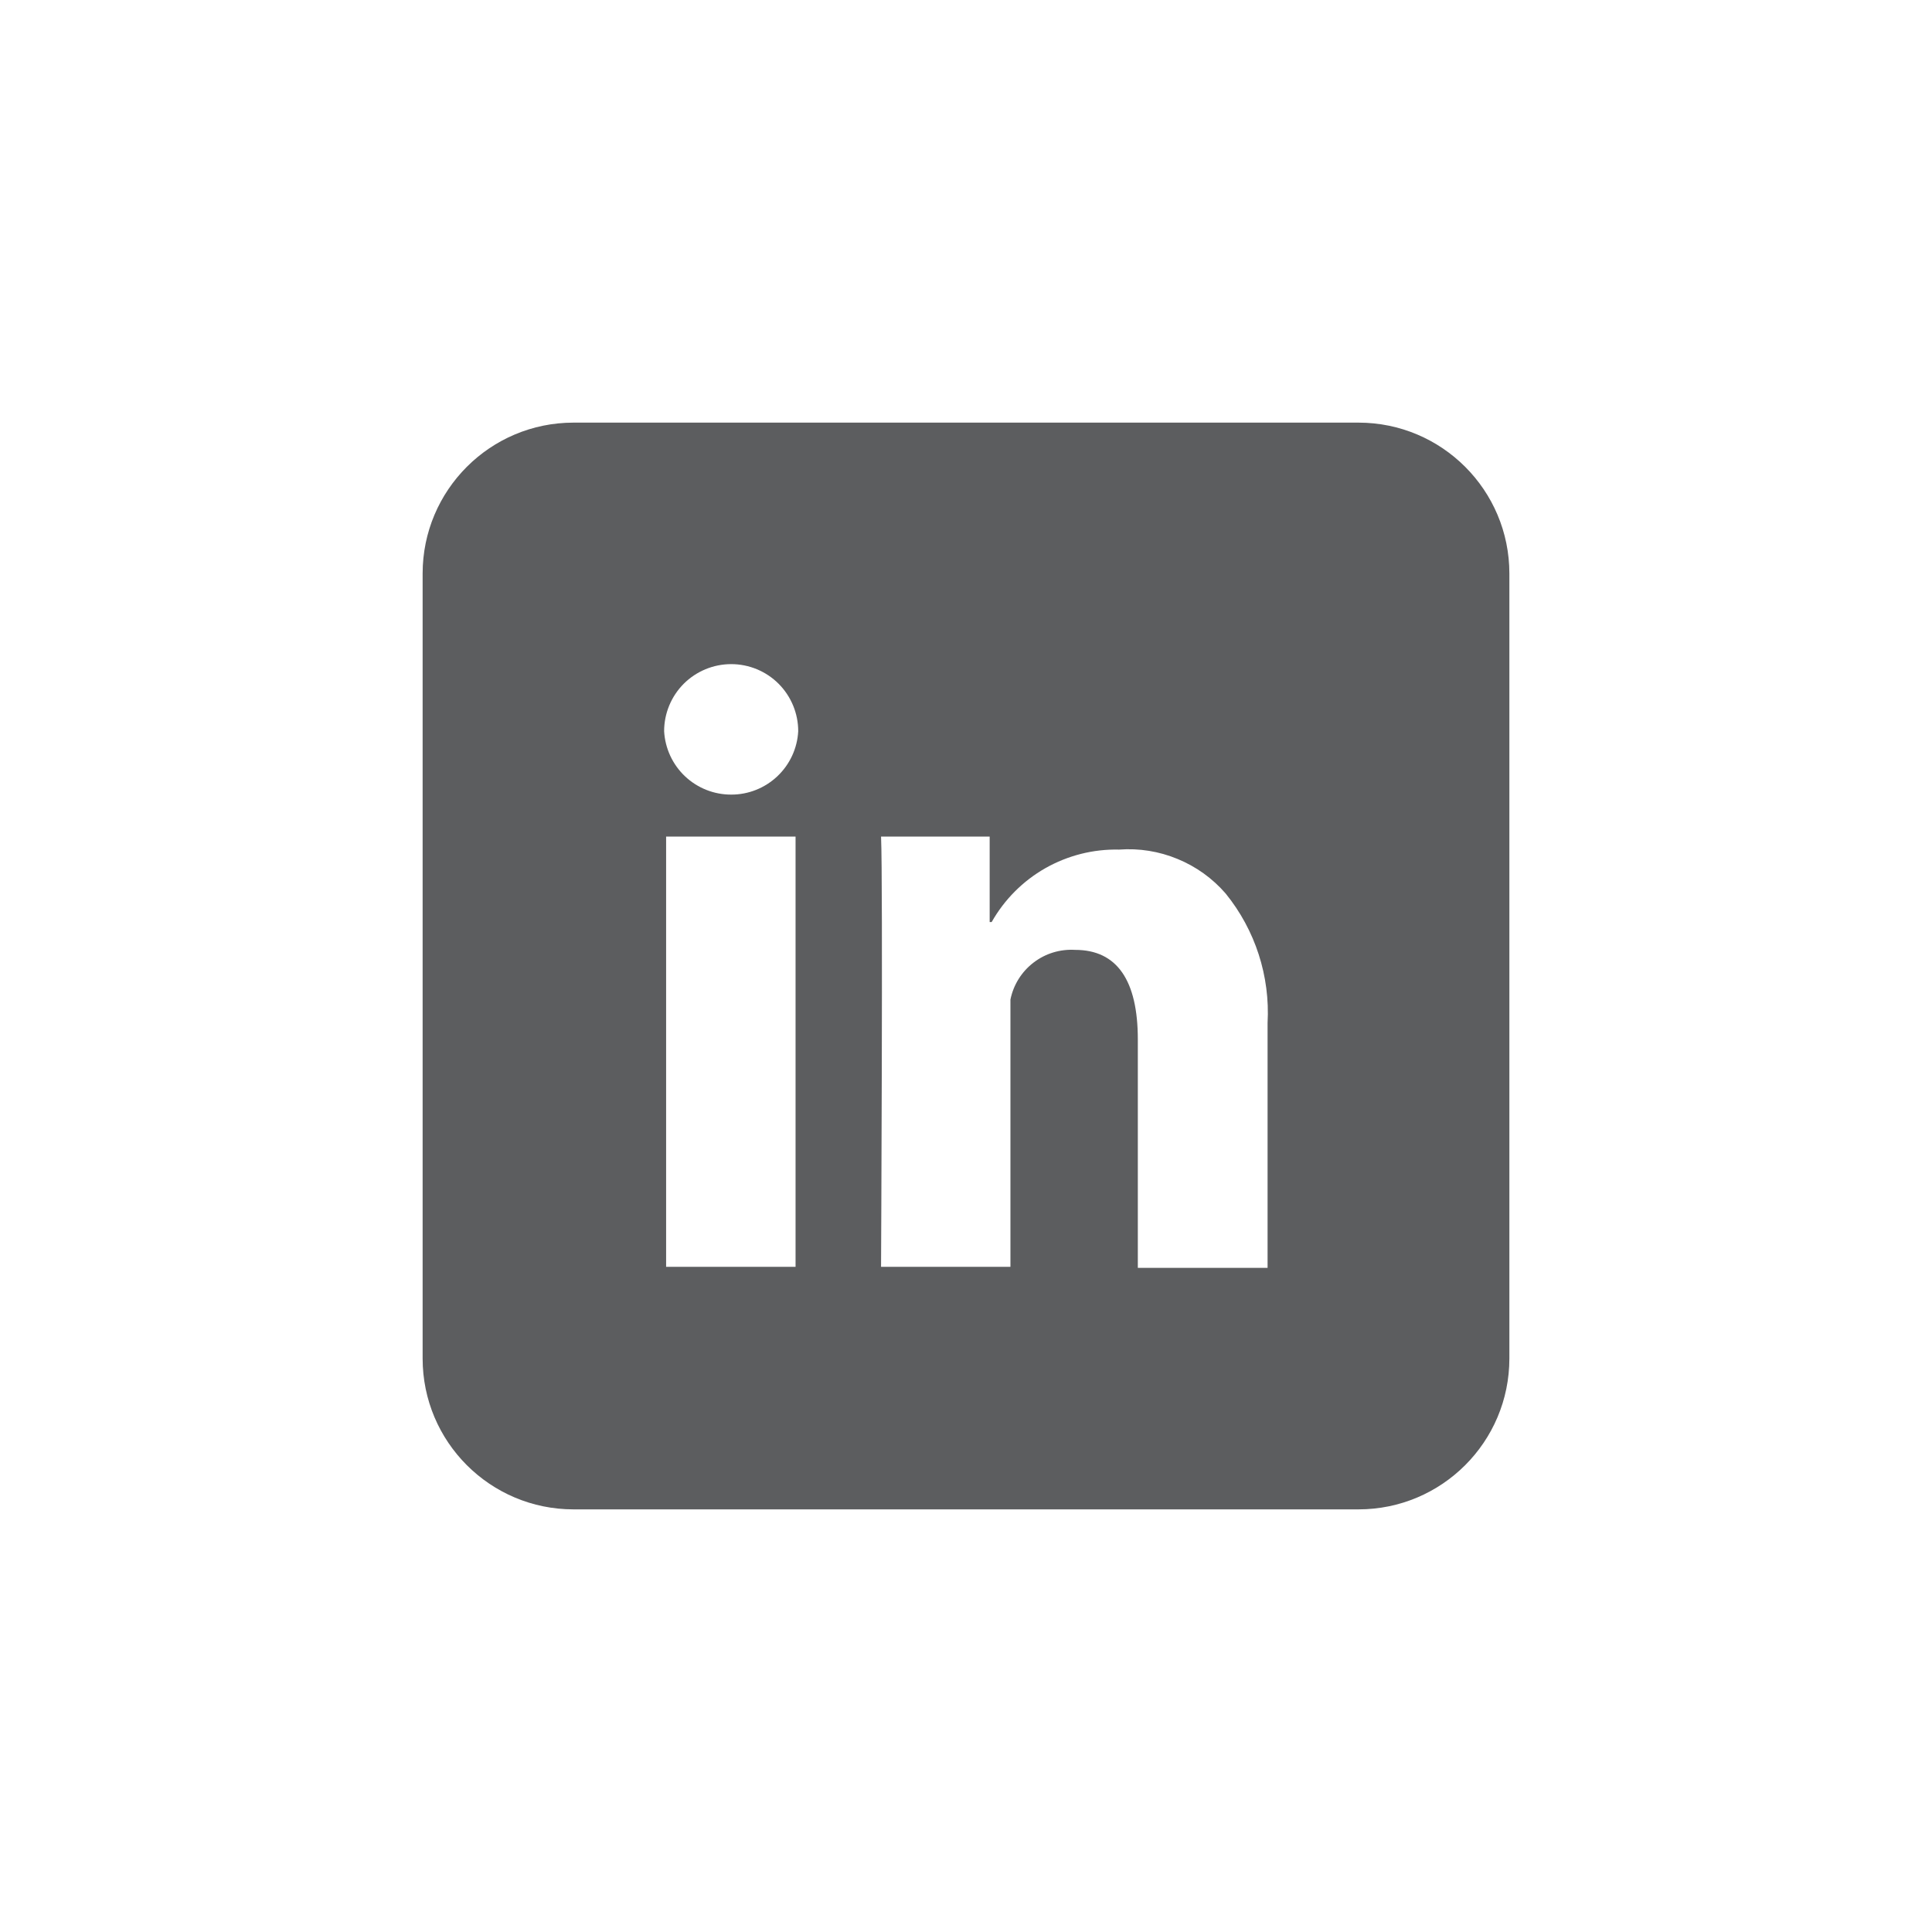 <svg width="32" height="32" viewBox="0 0 32 32" fill="none" xmlns="http://www.w3.org/2000/svg">
<path fill-rule="evenodd" clip-rule="evenodd" d="M9.5 7C8.119 7 7 8.119 7 9.5V22.5C7 23.881 8.119 25 9.5 25H22.5C23.881 25 25 23.881 25 22.5V9.5C25 8.119 23.881 7 22.5 7H9.5ZM13.177 13.856H11.033V20.983H13.177V13.856ZM11.325 11.325C11.534 11.117 11.816 11 12.111 11C12.405 11 12.688 11.117 12.896 11.325C13.104 11.534 13.221 11.816 13.221 12.111C13.206 12.395 13.082 12.662 12.875 12.858C12.668 13.053 12.395 13.162 12.111 13.161C11.826 13.162 11.553 13.053 11.346 12.858C11.139 12.662 11.016 12.395 11 12.111C11 11.816 11.117 11.534 11.325 11.325ZM19.504 14.227C19.811 14.353 20.084 14.549 20.301 14.8C20.791 15.404 21.038 16.168 20.995 16.944V21H18.846V17.217C18.846 16.239 18.502 15.733 17.808 15.733C17.56 15.718 17.315 15.792 17.118 15.944C16.921 16.095 16.785 16.312 16.736 16.556V20.983H14.593C14.593 20.983 14.626 14.583 14.593 13.856H16.392V15.272H16.425C16.635 14.9 16.943 14.591 17.314 14.38C17.686 14.169 18.108 14.062 18.535 14.072C18.866 14.047 19.198 14.1 19.504 14.227Z" fill="#5C5D5F"/>
</svg>
